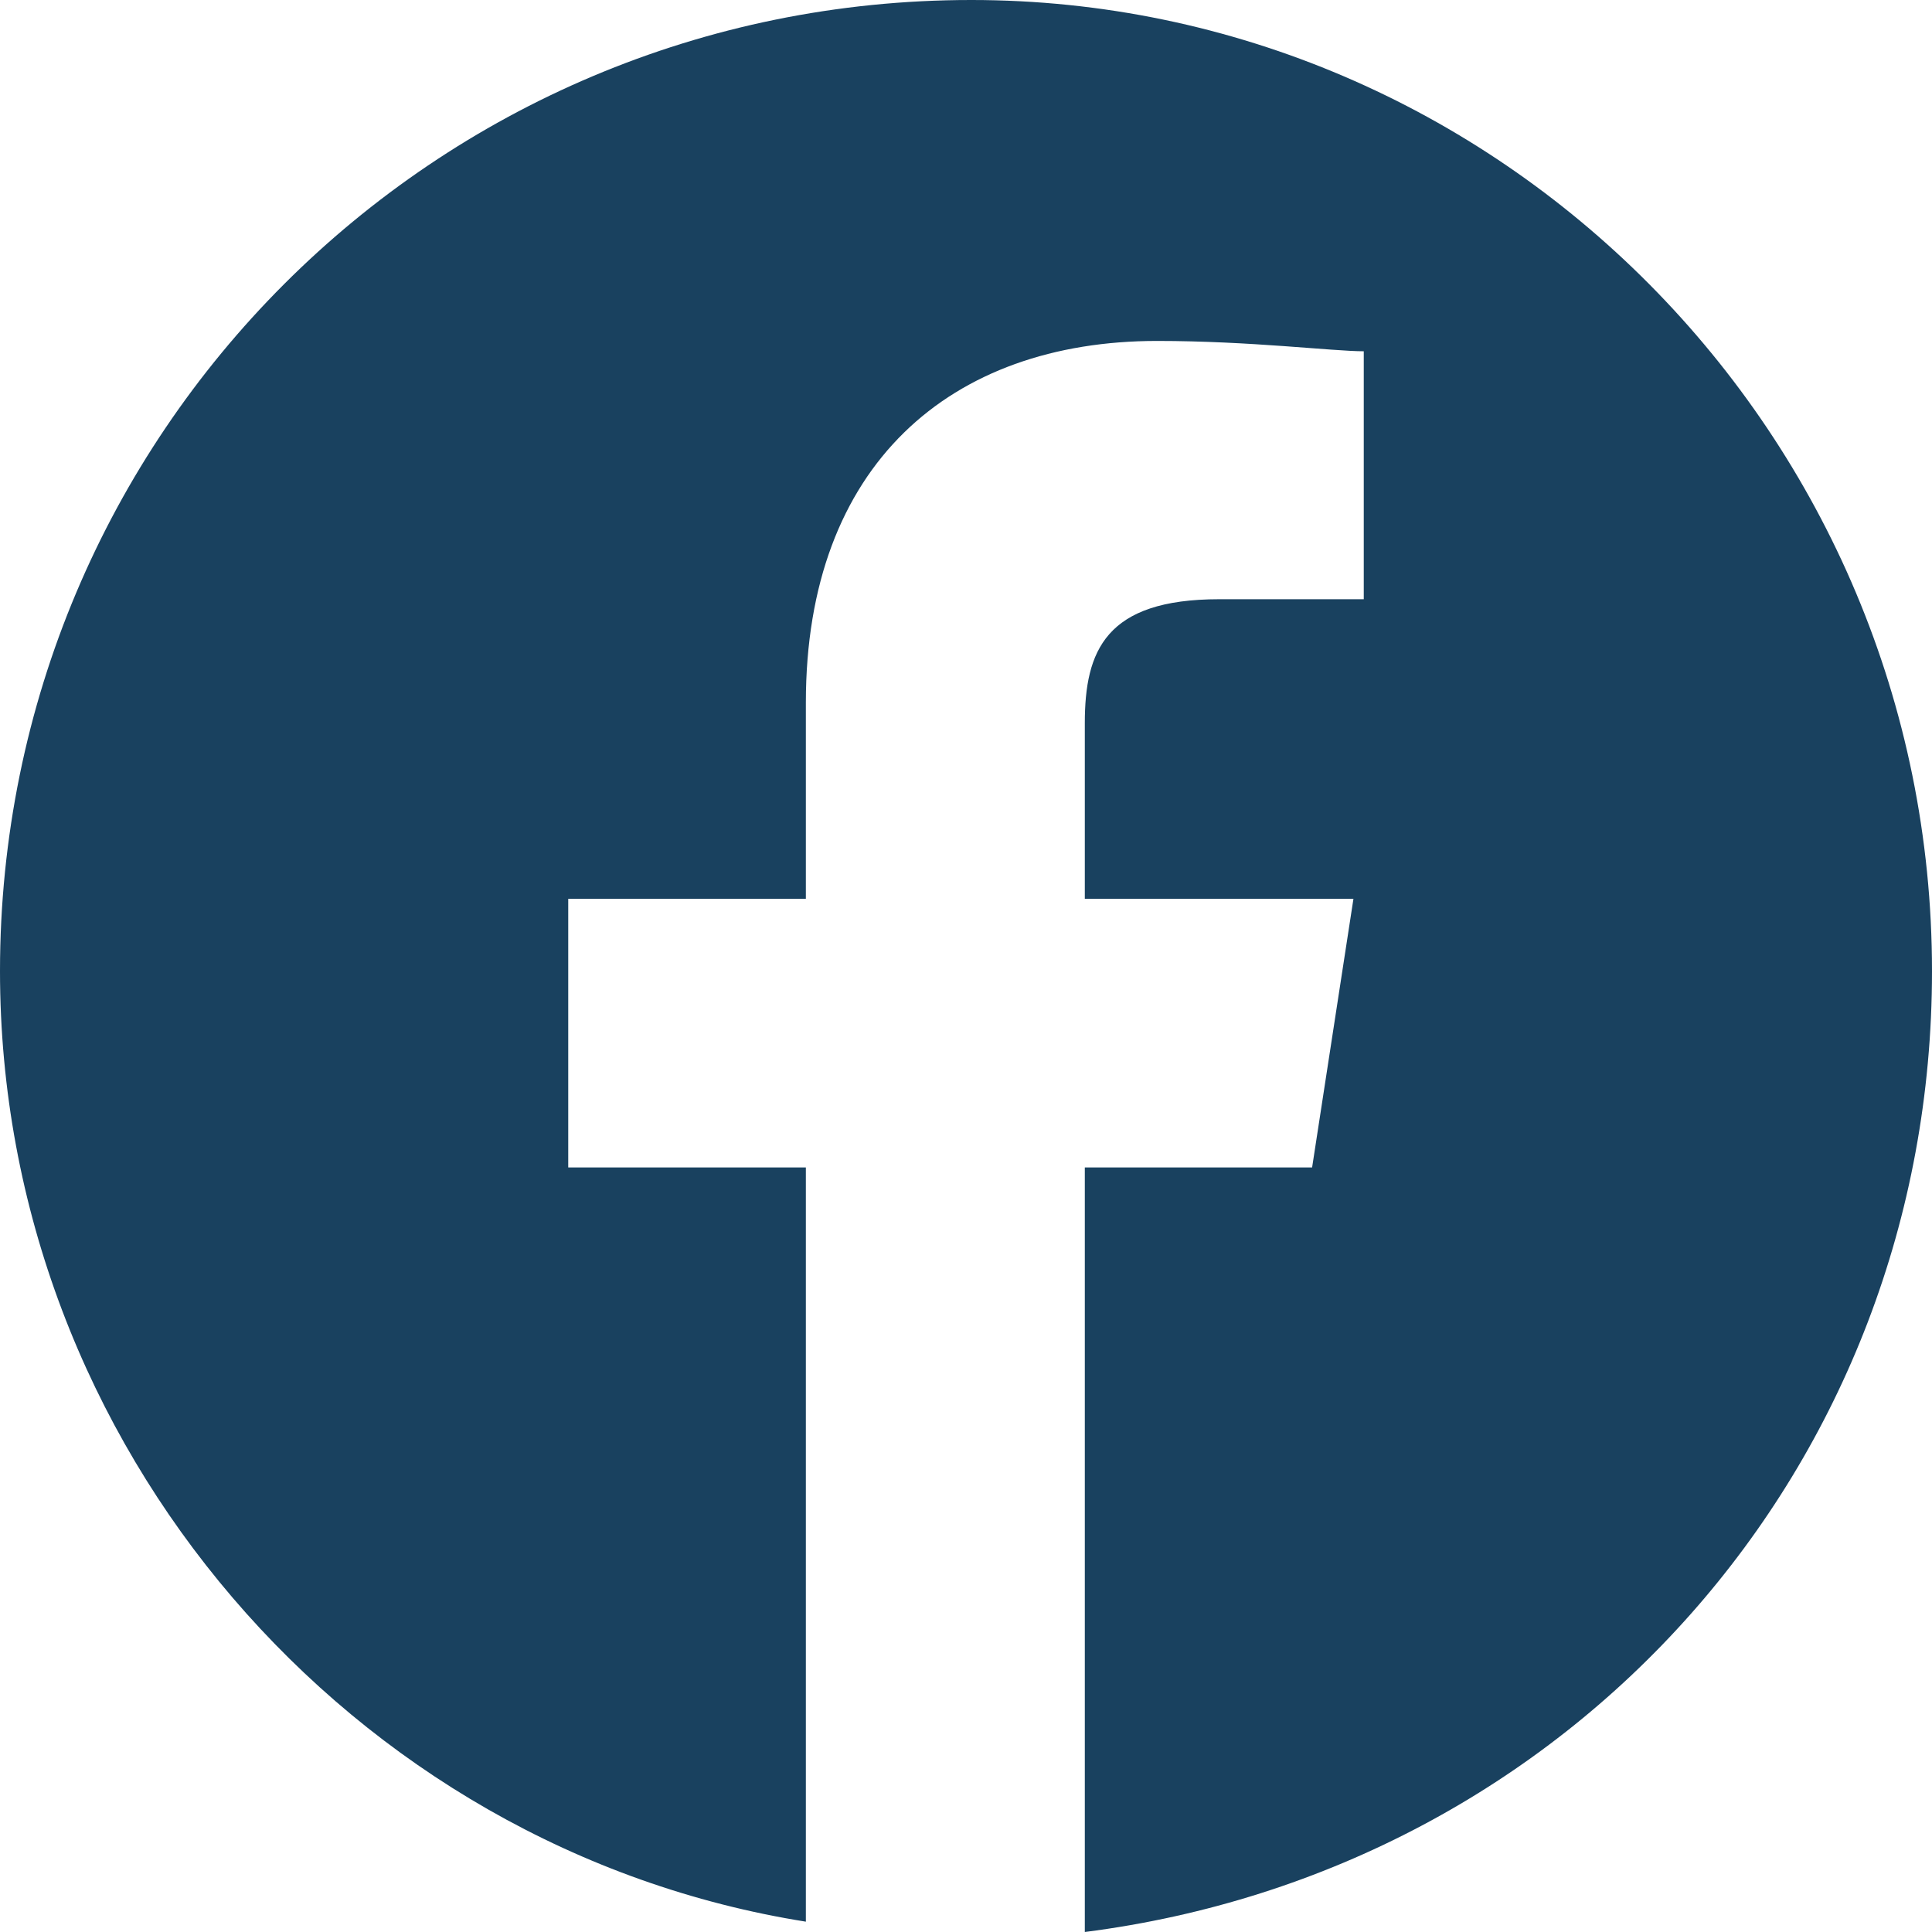 <?xml version="1.0" encoding="UTF-8"?>
<!DOCTYPE svg PUBLIC "-//W3C//DTD SVG 1.0//EN" "http://www.w3.org/TR/2001/REC-SVG-20010904/DTD/svg10.dtd">
<!-- Creator: CorelDRAW 2018 (64 Bit) -->
<svg xmlns="http://www.w3.org/2000/svg" xml:space="preserve" width="30px" height="30px" version="1.0" style="shape-rendering:geometricPrecision; text-rendering:geometricPrecision; image-rendering:optimizeQuality; fill-rule:evenodd; clip-rule:evenodd"
viewBox="0 0 1.87 1.87"
 xmlns:xlink="http://www.w3.org/1999/xlink">
 <defs>
  <style type="text/css">
   <![CDATA[
    .fil0 {fill:#19415F}
   ]]>
  </style>
 </defs>
 <g id="Capa_x0020_1">
  <path class="fil0" d="M0.94 0c-0.52,0 -0.94,0.42 -0.94,0.94 0,0.46 0.34,0.85 0.78,0.92l0 -0.73 -0.23 0 0 -0.26 0.23 0 0 -0.19c0,-0.23 0.14,-0.35 0.34,-0.35 0.09,0 0.17,0.01 0.2,0.01l0 0.24 -0.14 0c-0.11,0 -0.13,0.05 -0.13,0.12l0 0.17 0.26 0 -0.04 0.26 -0.22 0 0 0.74c0.47,-0.06 0.82,-0.45 0.82,-0.93 0,-0.52 -0.42,-0.94 -0.93,-0.94l0 0 0 0z"/>
 </g>
</svg>
